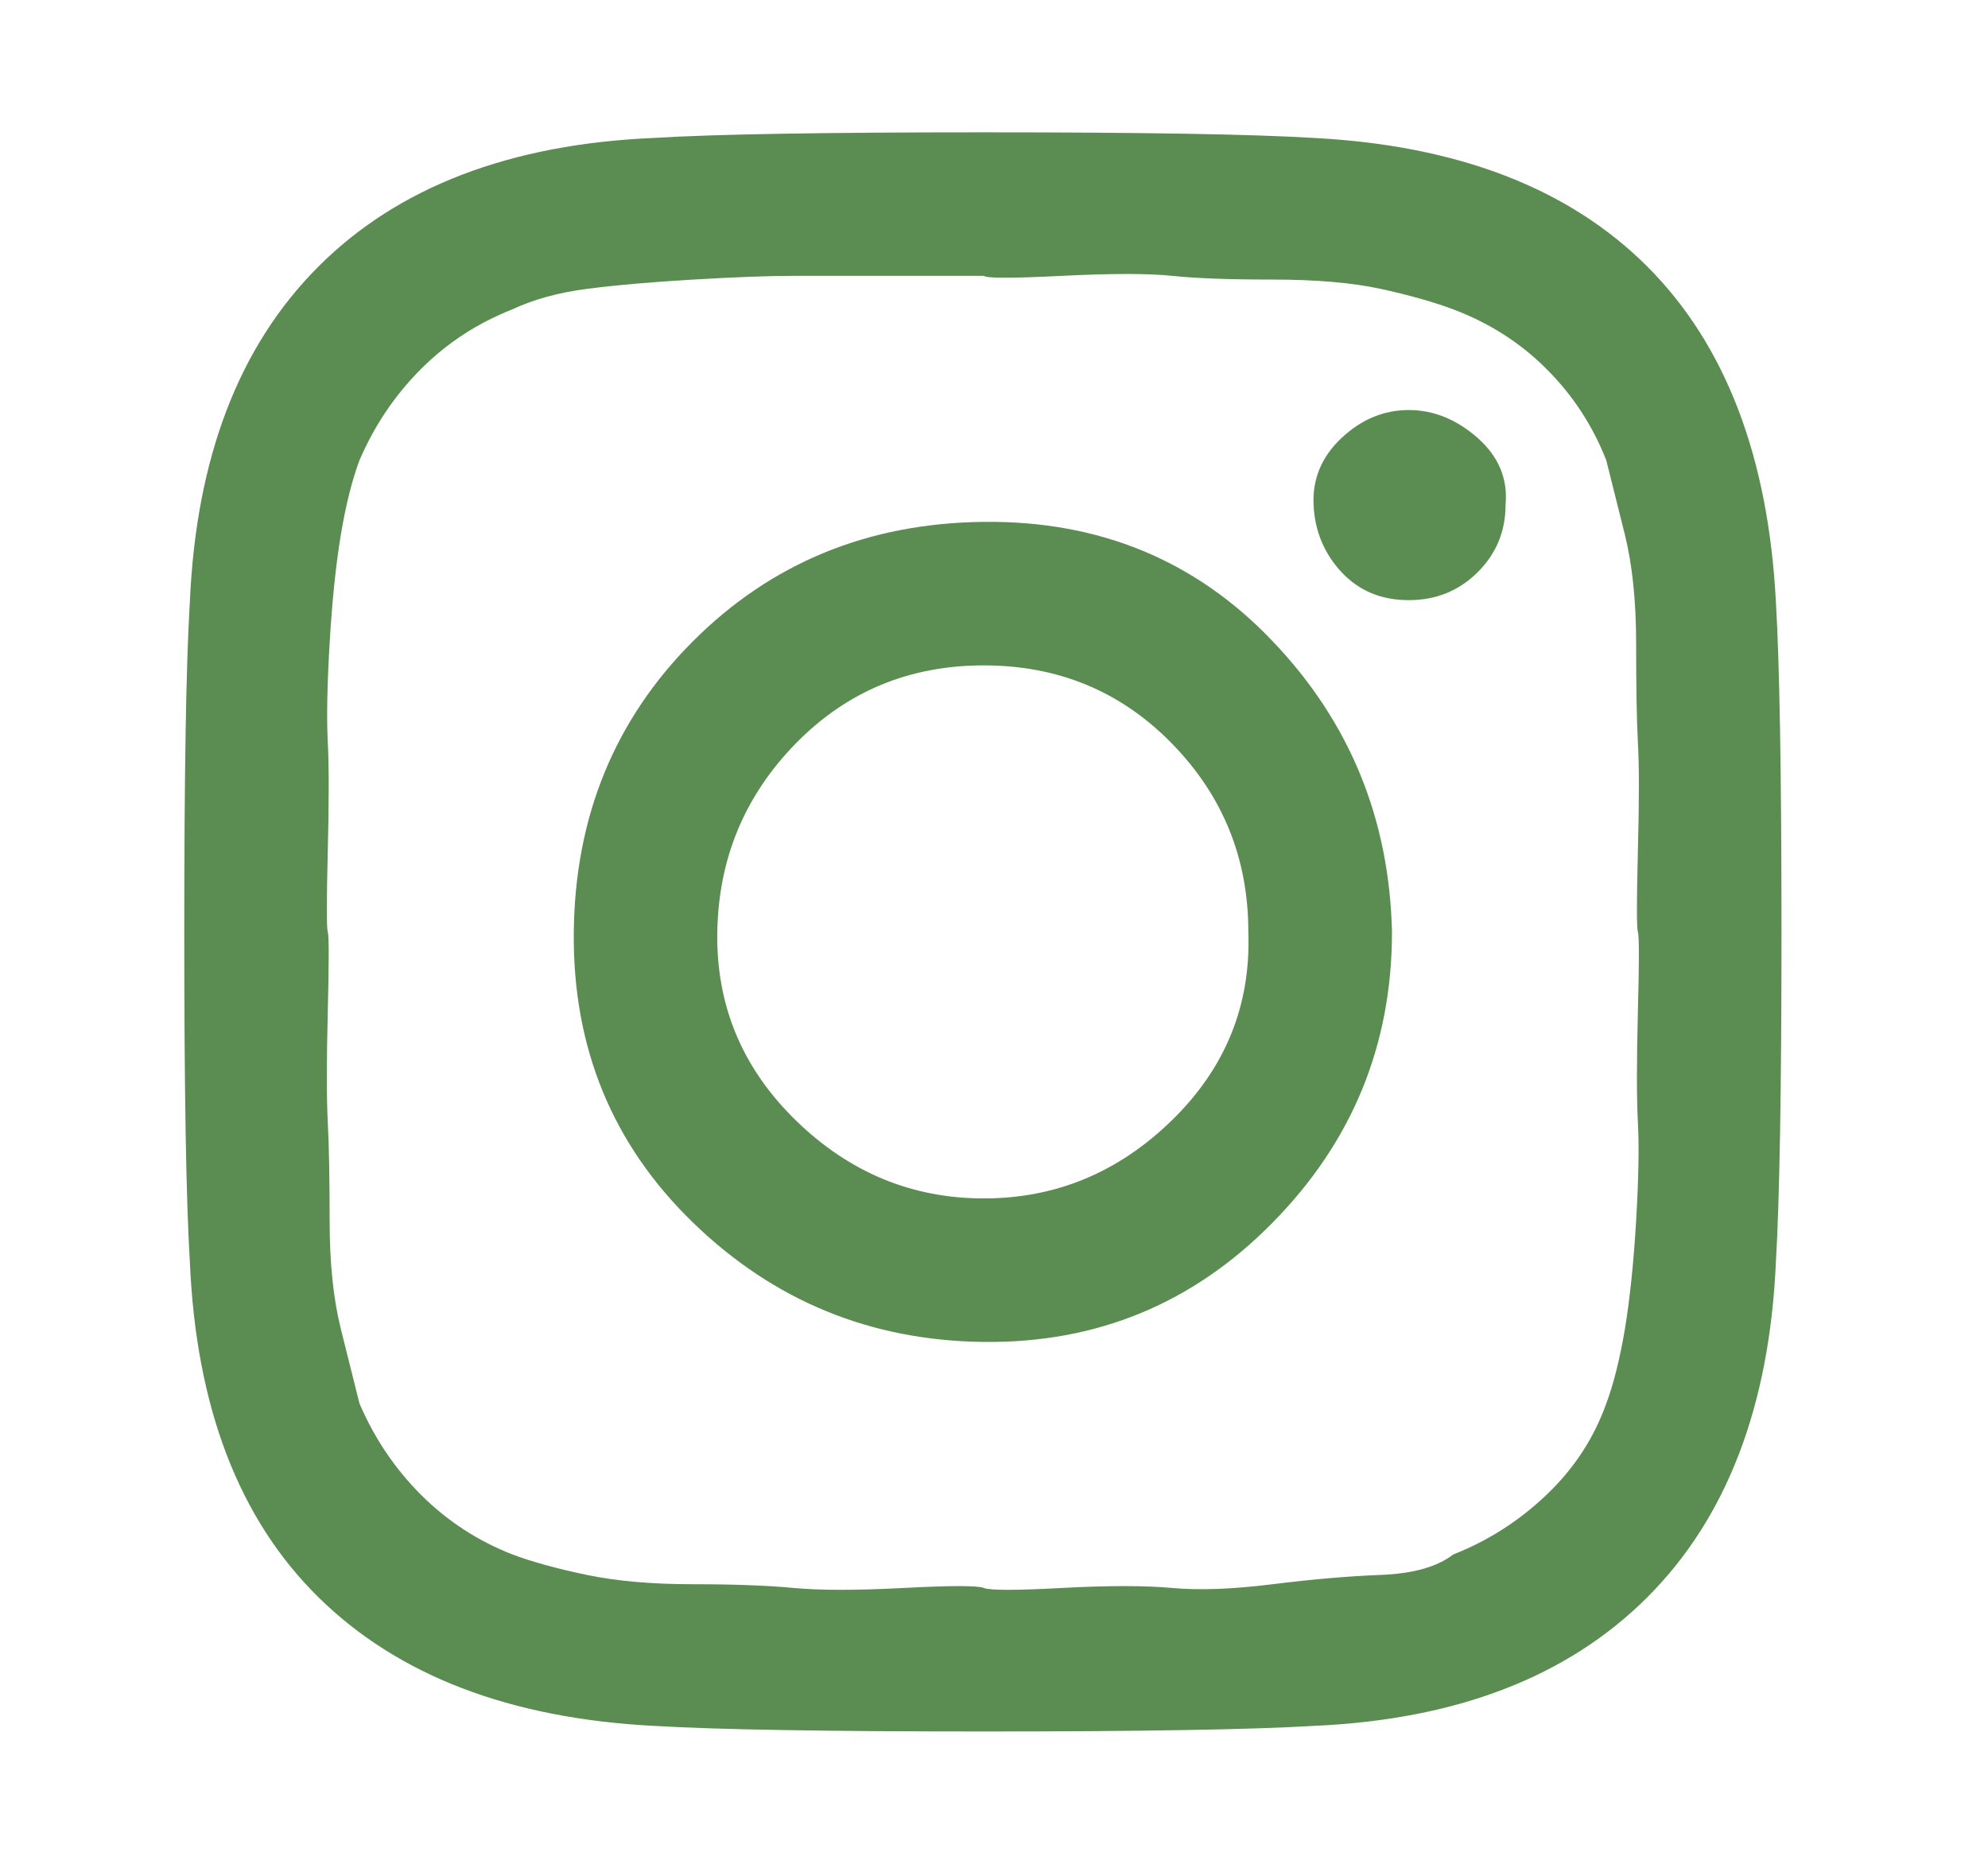 <svg width="16" height="15" viewBox="0 0 16 15" fill="none" xmlns="http://www.w3.org/2000/svg">
<path d="M10.047 7.5C10.047 6.91 9.843 6.405 9.433 5.985C9.023 5.565 8.518 5.355 7.918 5.355C7.318 5.355 6.813 5.565 6.403 5.985C5.993 6.405 5.783 6.91 5.773 7.5C5.763 8.09 5.973 8.595 6.403 9.015C6.833 9.435 7.338 9.645 7.918 9.645C8.498 9.645 9.003 9.435 9.433 9.015C9.863 8.595 10.068 8.09 10.047 7.5ZM11.203 7.5C11.203 8.41 10.883 9.19 10.242 9.84C9.603 10.49 8.828 10.81 7.918 10.8C7.008 10.79 6.228 10.47 5.578 9.84C4.928 9.21 4.608 8.43 4.618 7.5C4.628 6.57 4.948 5.79 5.578 5.16C6.208 4.53 6.988 4.21 7.918 4.2C8.848 4.19 9.623 4.51 10.242 5.16C10.863 5.81 11.182 6.59 11.203 7.5ZM12.117 4.065C12.117 4.275 12.043 4.455 11.893 4.605C11.742 4.755 11.557 4.83 11.338 4.83C11.117 4.83 10.938 4.755 10.797 4.605C10.658 4.455 10.582 4.275 10.572 4.065C10.562 3.855 10.637 3.675 10.797 3.525C10.957 3.375 11.137 3.3 11.338 3.3C11.537 3.3 11.723 3.375 11.893 3.525C12.062 3.675 12.137 3.855 12.117 4.065ZM7.918 2.22C7.878 2.22 7.663 2.22 7.273 2.22H6.388C6.188 2.22 5.918 2.23 5.578 2.25C5.238 2.27 4.953 2.295 4.723 2.325C4.493 2.355 4.293 2.41 4.123 2.49C3.843 2.6 3.598 2.76 3.388 2.97C3.178 3.18 3.013 3.425 2.893 3.705C2.833 3.865 2.783 4.065 2.743 4.305C2.703 4.545 2.673 4.835 2.653 5.175C2.633 5.515 2.628 5.78 2.638 5.97C2.648 6.16 2.648 6.455 2.638 6.855C2.628 7.255 2.628 7.47 2.638 7.5C2.648 7.53 2.648 7.745 2.638 8.145C2.628 8.545 2.628 8.84 2.638 9.03C2.648 9.22 2.653 9.485 2.653 9.825C2.653 10.165 2.683 10.455 2.743 10.695L2.893 11.295C3.013 11.575 3.178 11.82 3.388 12.03C3.598 12.24 3.843 12.4 4.123 12.51C4.283 12.57 4.483 12.625 4.723 12.675C4.963 12.725 5.248 12.75 5.578 12.75C5.908 12.75 6.178 12.76 6.388 12.78C6.598 12.8 6.893 12.8 7.273 12.78C7.653 12.76 7.868 12.76 7.918 12.78C7.968 12.8 8.178 12.8 8.548 12.78C8.918 12.76 9.213 12.76 9.433 12.78C9.653 12.8 9.923 12.79 10.242 12.75C10.562 12.71 10.852 12.685 11.113 12.675C11.373 12.665 11.568 12.61 11.697 12.51C11.977 12.4 12.227 12.24 12.447 12.03C12.668 11.82 12.828 11.575 12.928 11.295C12.988 11.135 13.037 10.935 13.078 10.695C13.117 10.455 13.148 10.165 13.168 9.825C13.188 9.485 13.193 9.22 13.182 9.03C13.172 8.84 13.172 8.545 13.182 8.145C13.193 7.745 13.193 7.53 13.182 7.5C13.172 7.47 13.172 7.255 13.182 6.855C13.193 6.455 13.193 6.16 13.182 5.97C13.172 5.78 13.168 5.515 13.168 5.175C13.168 4.835 13.137 4.545 13.078 4.305L12.928 3.705C12.818 3.425 12.658 3.18 12.447 2.97C12.238 2.76 11.988 2.6 11.697 2.49C11.537 2.43 11.342 2.375 11.113 2.325C10.883 2.275 10.592 2.25 10.242 2.25C9.893 2.25 9.623 2.24 9.433 2.22C9.243 2.2 8.948 2.2 8.548 2.22C8.148 2.24 7.938 2.24 7.918 2.22ZM14.338 7.5C14.338 8.78 14.322 9.665 14.293 10.155C14.242 11.315 13.898 12.215 13.258 12.855C12.617 13.495 11.723 13.84 10.572 13.89C10.072 13.92 9.188 13.935 7.918 13.935C6.648 13.935 5.763 13.92 5.263 13.89C4.103 13.83 3.203 13.485 2.563 12.855C1.923 12.225 1.578 11.325 1.528 10.155C1.498 9.665 1.483 8.78 1.483 7.5C1.483 6.22 1.498 5.335 1.528 4.845C1.578 3.685 1.923 2.785 2.563 2.145C3.203 1.505 4.103 1.16 5.263 1.11C5.753 1.08 6.638 1.065 7.918 1.065C9.198 1.065 10.082 1.08 10.572 1.11C11.732 1.17 12.627 1.515 13.258 2.145C13.887 2.775 14.232 3.675 14.293 4.845C14.322 5.335 14.338 6.22 14.338 7.5Z" fill="#5B8C51"/>
</svg>

